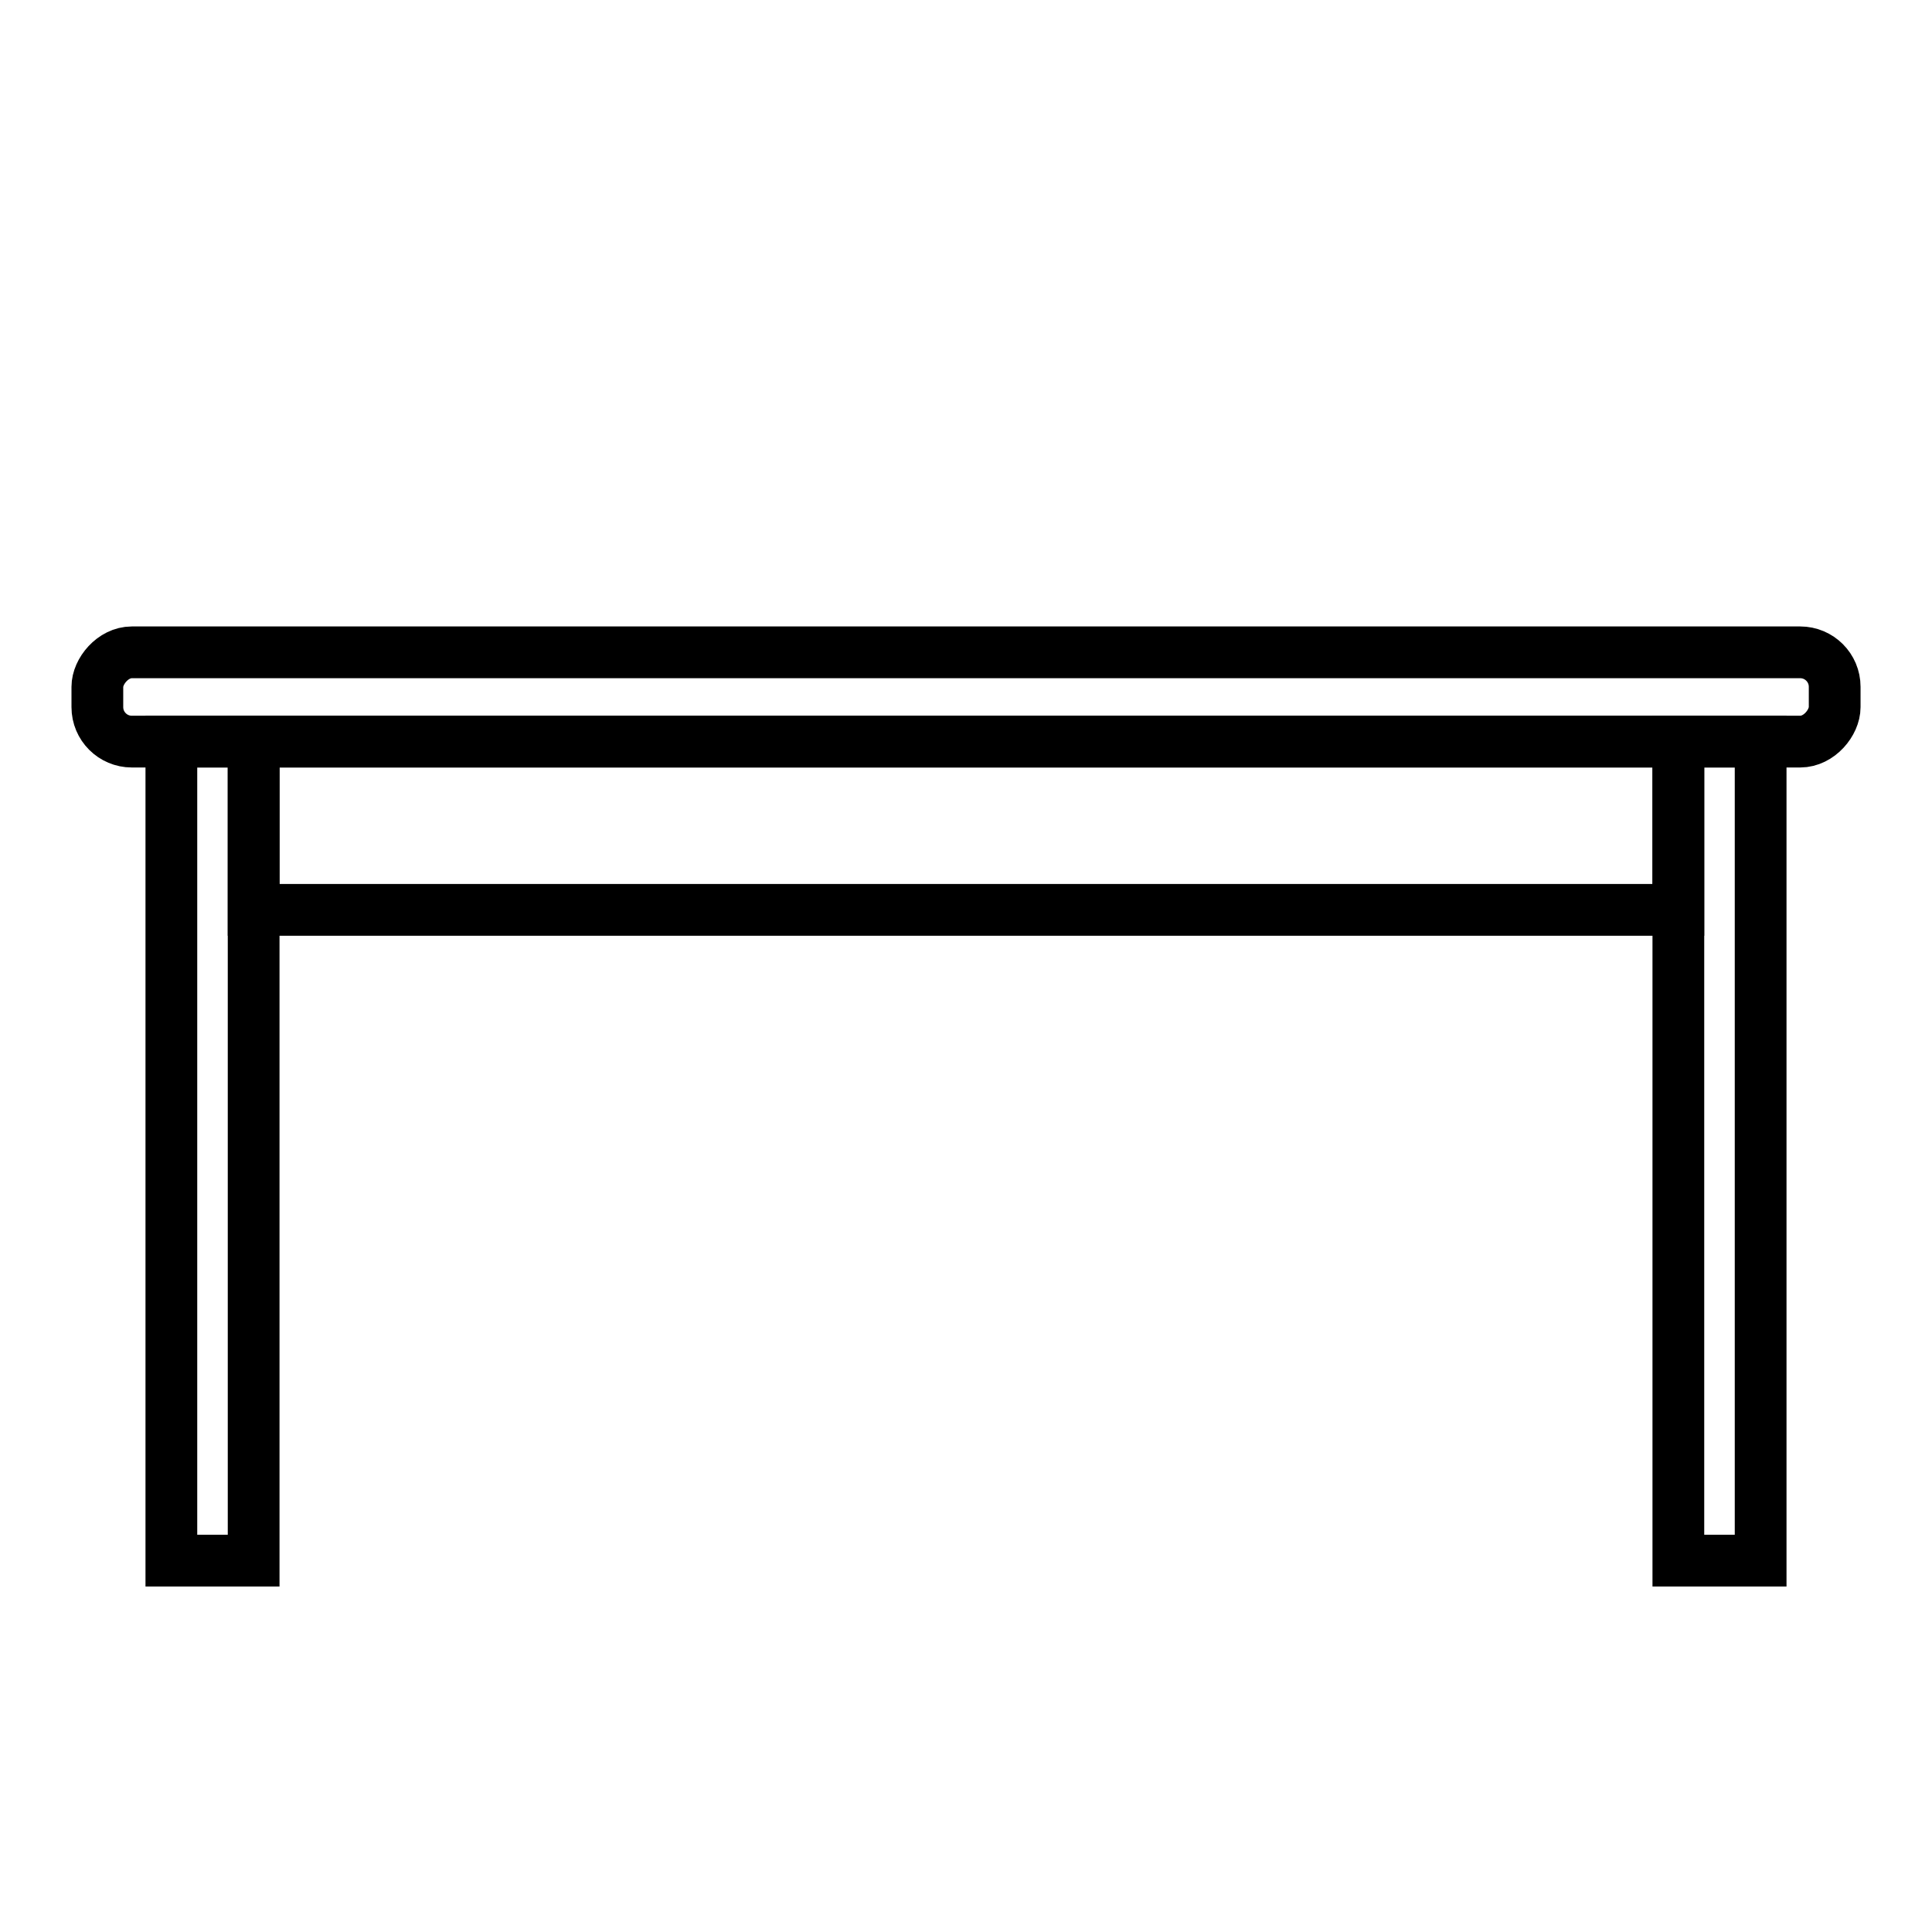 <svg width="56" height="56" viewBox="0 0 56 56" fill="none" xmlns="http://www.w3.org/2000/svg">
<rect width="50.357" height="2.588" rx="1" transform="matrix(-1 0 0 1 53.179 18.908)" stroke="black" stroke-width="1.5" stroke-linecap="round"/>
<rect width="41.296" height="4.877" transform="matrix(-1 0 0 1 48.648 21.496)" stroke="black" stroke-width="1.5" stroke-linecap="round"/>
<rect width="2.385" height="23.739" transform="matrix(-1 0 0 1 7.352 21.496)" stroke="black" stroke-width="1.5" stroke-linecap="round"/>
<rect width="2.385" height="23.739" transform="matrix(-1 0 0 1 51.033 21.496)" stroke="black" stroke-width="1.5" stroke-linecap="round"/>
</svg>
